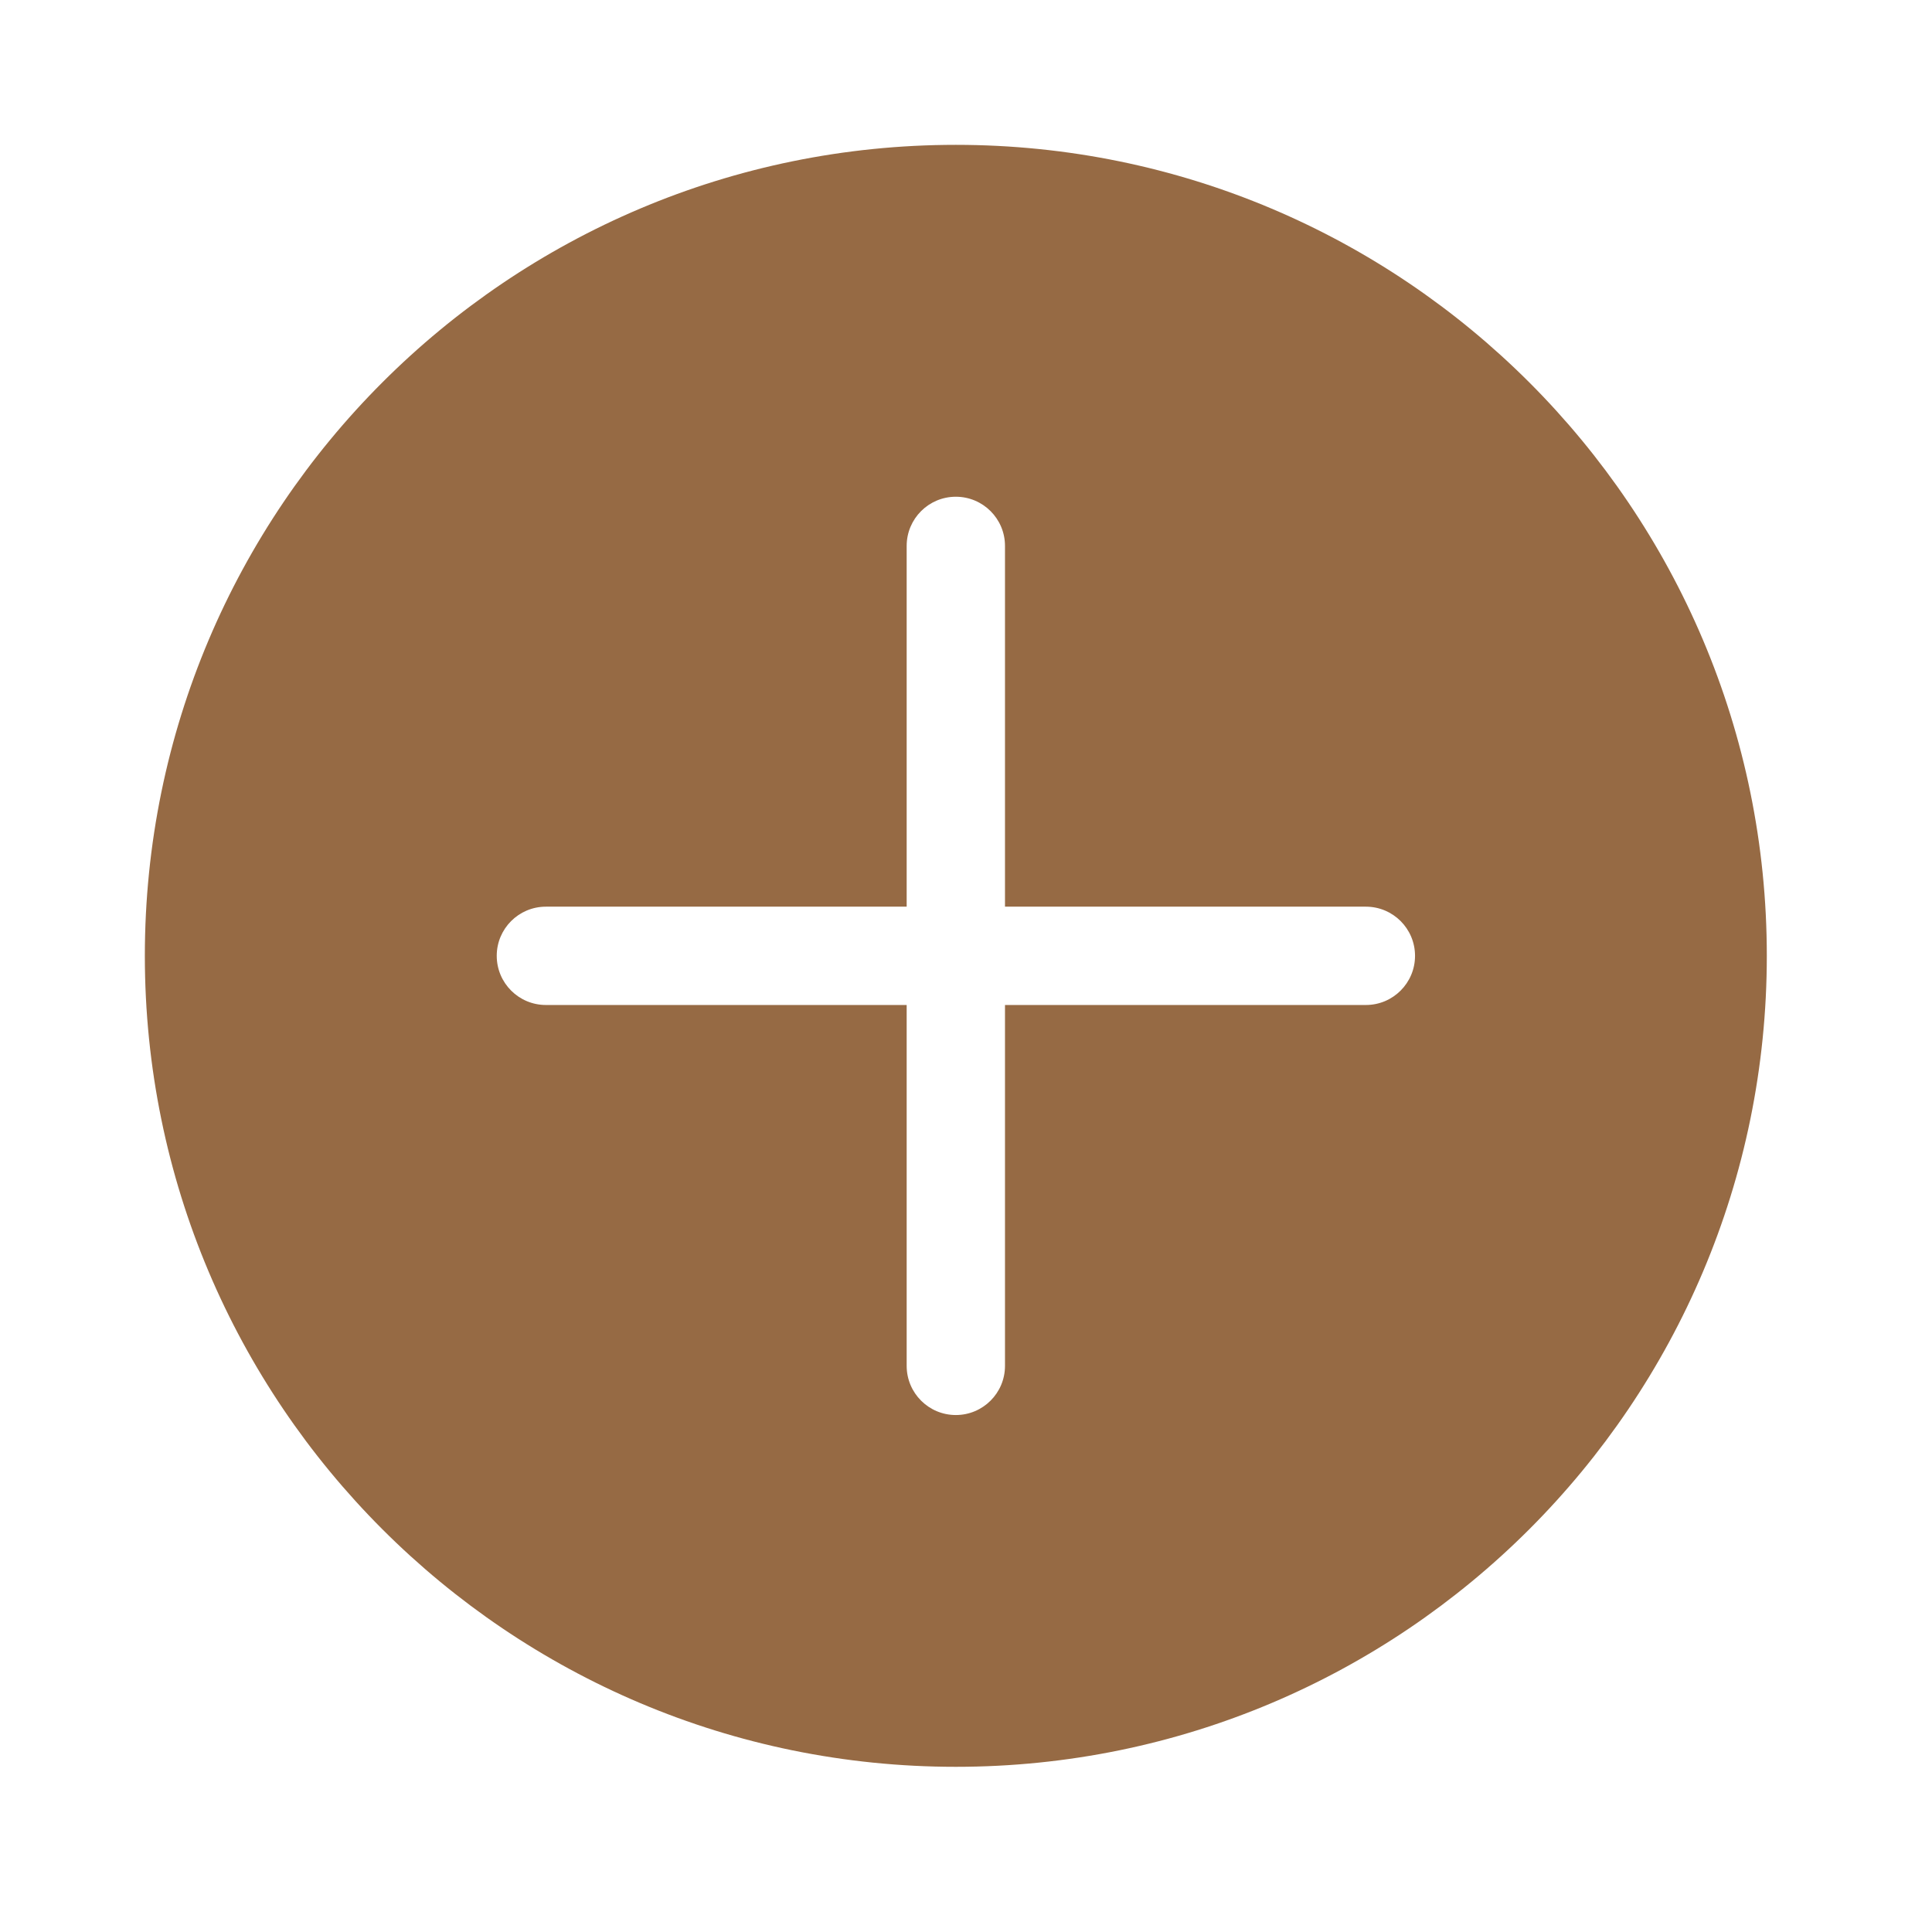 <svg xmlns="http://www.w3.org/2000/svg" xmlns:xlink="http://www.w3.org/1999/xlink" width="96" zoomAndPan="magnify" viewBox="0 0 72 72" height="96" preserveAspectRatio="xMidYMid meet" version="1.2"><defs><clipPath id="77bc28c08b"><path d="M 5.398 5.398 L 66 5.398 L 66 66 L 5.398 66 Z M 5.398 5.398 "/></clipPath></defs><g id="1ad93ced42"><g clip-rule="nonzero" clip-path="url(#77bc28c08b)"><path style=" stroke:none;fill-rule:nonzero;fill:#966a44;fill-opacity:1;" d="M 65.844 35.621 C 65.844 52.312 52.312 65.844 35.621 65.844 C 18.93 65.844 5.398 52.312 5.398 35.621 C 5.398 18.93 18.93 5.398 35.621 5.398 C 52.312 5.398 65.844 18.93 65.844 35.621 Z M 50.902 33.789 L 37.453 33.789 L 37.453 20.344 C 37.453 19.332 36.633 18.512 35.621 18.512 C 34.609 18.512 33.789 19.332 33.789 20.344 L 33.789 33.789 L 20.344 33.789 C 19.332 33.789 18.512 34.609 18.512 35.621 C 18.512 36.633 19.332 37.453 20.344 37.453 L 33.789 37.453 L 33.789 50.902 C 33.789 51.914 34.609 52.734 35.621 52.734 C 36.633 52.734 37.453 51.914 37.453 50.902 L 37.453 37.453 L 50.902 37.453 C 51.914 37.453 52.734 36.633 52.734 35.621 C 52.734 34.609 51.914 33.789 50.902 33.789 Z M 50.902 33.789 "/></g></g></svg>